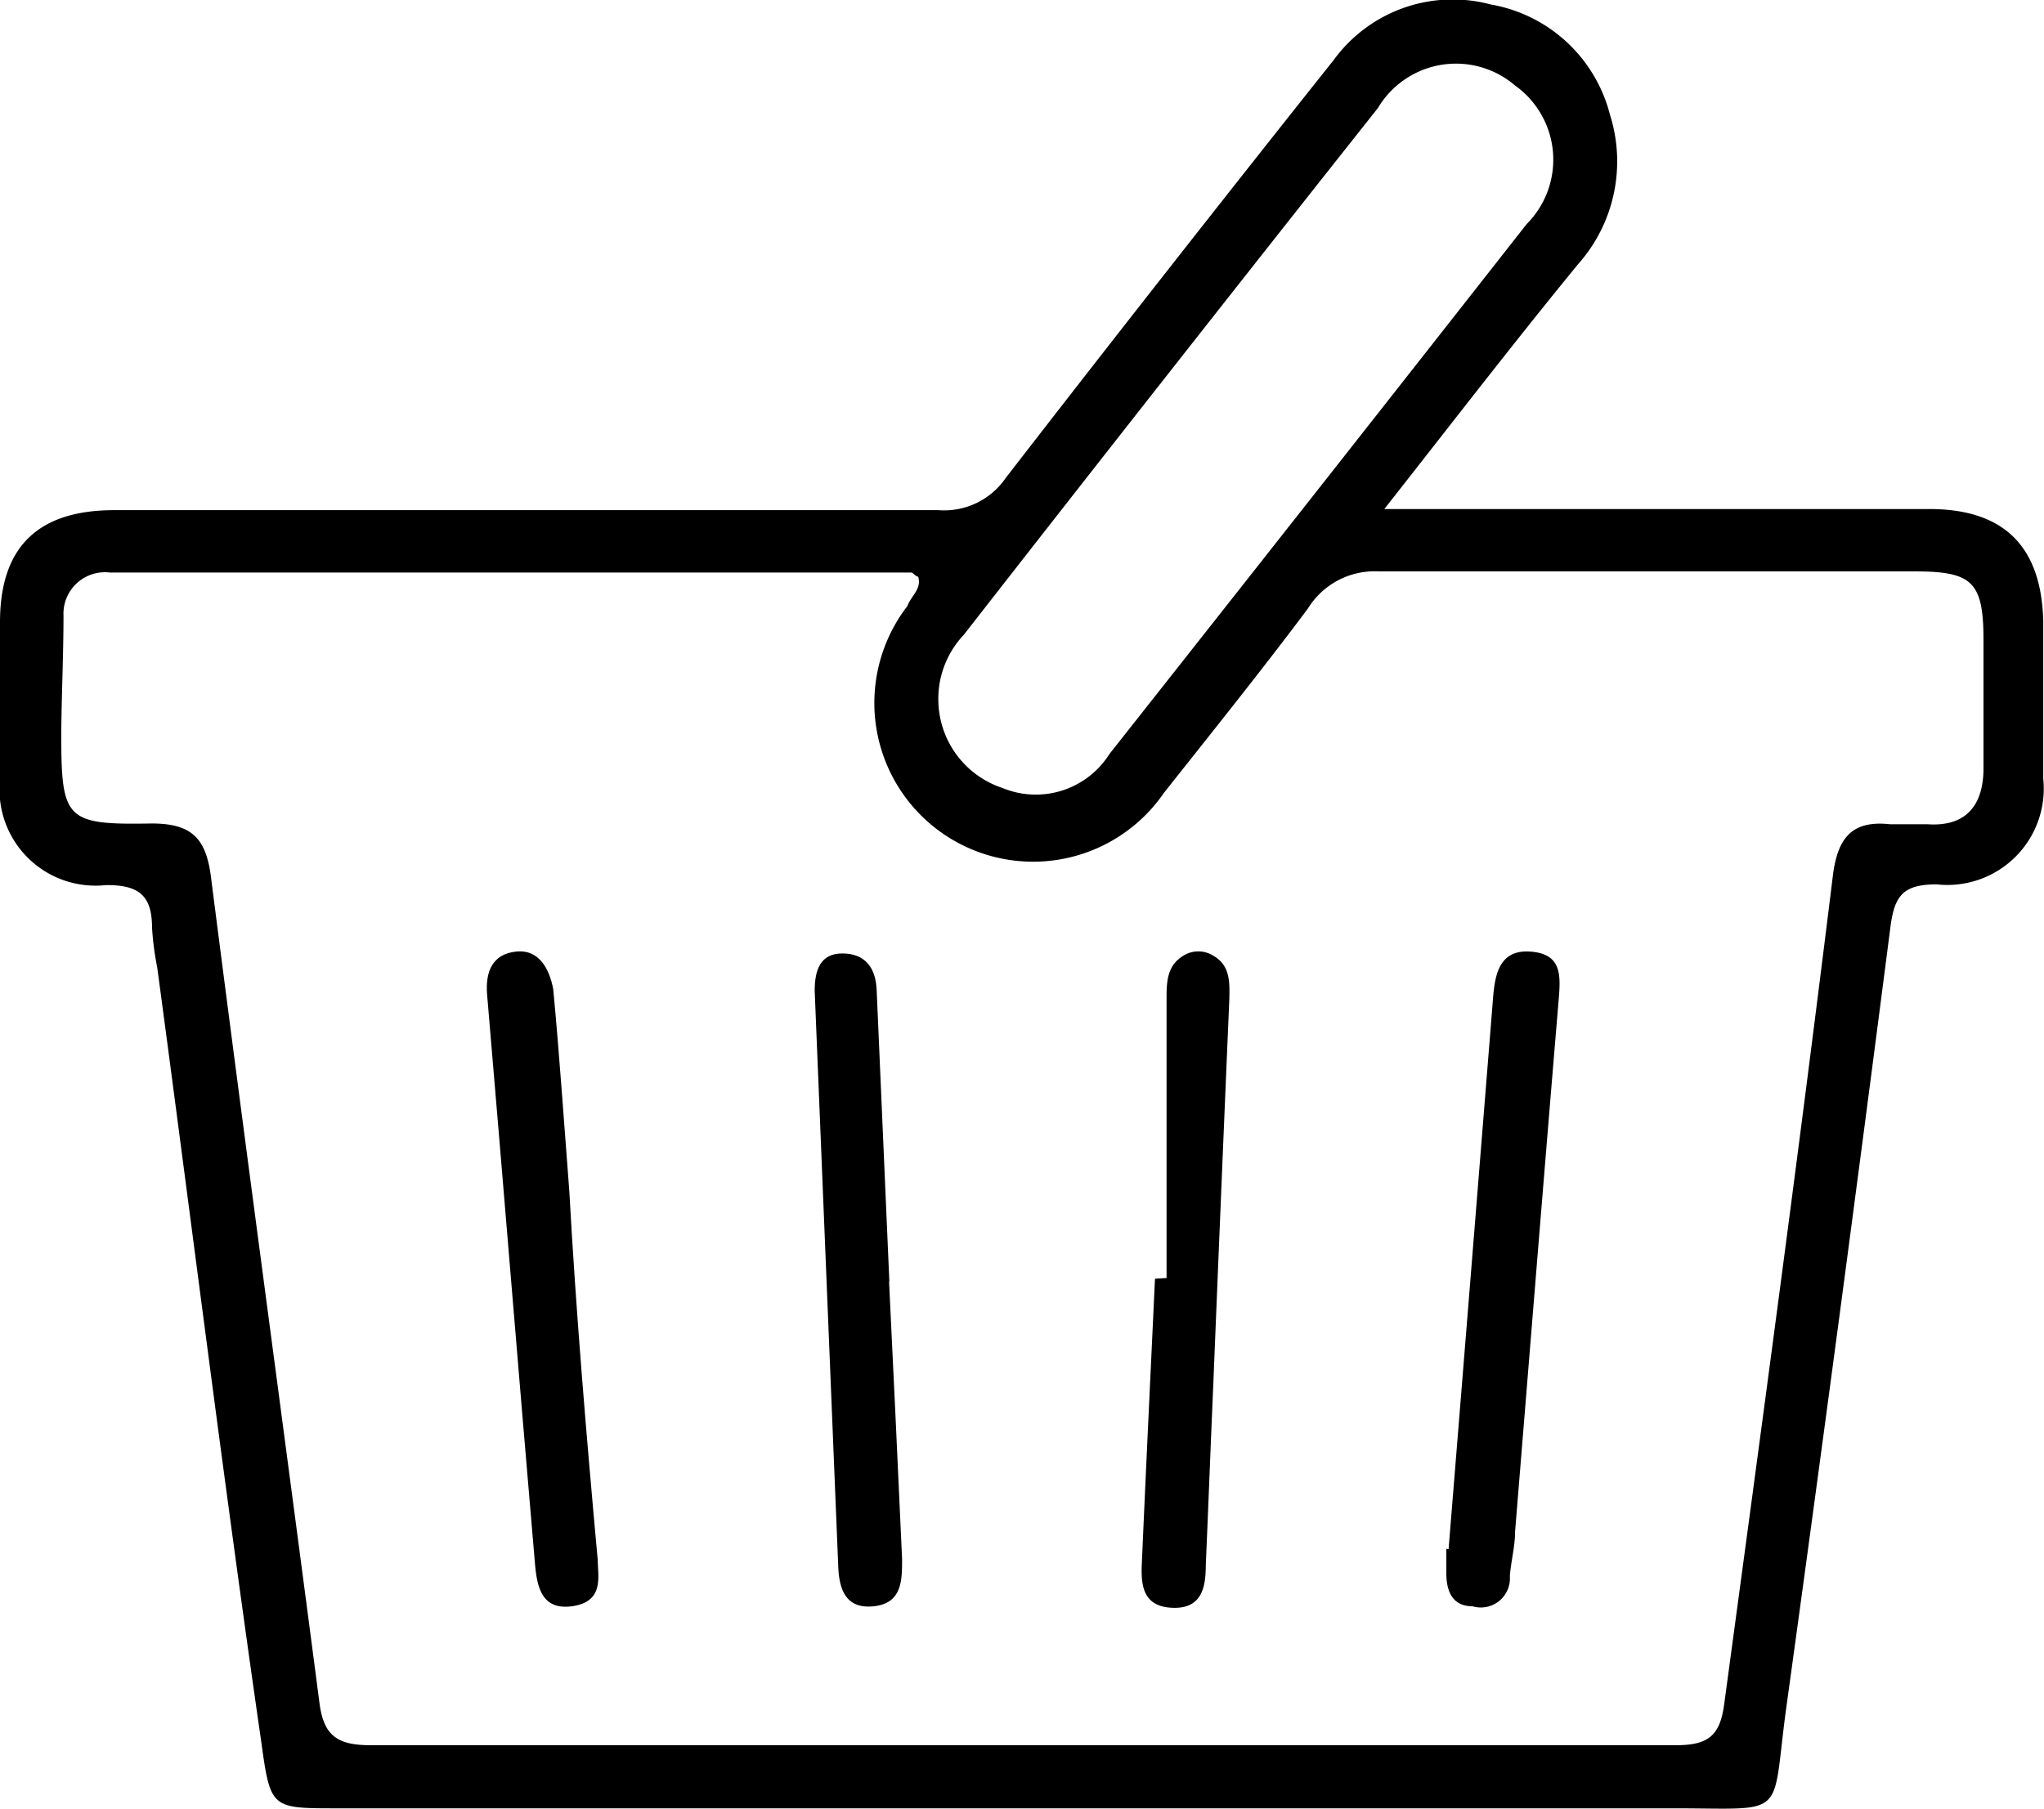 <svg xmlns="http://www.w3.org/2000/svg" viewBox="0 0 54.72 48.43"><g id="レイヤー_2" data-name="レイヤー 2"><g id="レイヤー_3" data-name="レイヤー 3"><path d="M37.06,13.63h1.45c4.38,0,8.76,0,13.14,0,2,0,3,1,3.05,3,0,1.41,0,2.81,0,4.22a2.58,2.58,0,0,1-2.85,2.83c-.9,0-1.13.3-1.24,1.13Q49.26,35.3,47.82,45.73c-.41,3,.08,2.69-3,2.69H9c-1.73,0-1.76,0-2-1.74-1-6.92-1.86-13.85-2.79-20.77a8,8,0,0,1-.14-1.07c0-.85-.34-1.15-1.24-1.14A2.57,2.57,0,0,1,0,20.88c0-1.41,0-2.81,0-4.22,0-2,1-3,3.06-3,7.35,0,14.71,0,22.06,0a2,2,0,0,0,1.81-.87q4.35-5.62,8.78-11.19A3.94,3.94,0,0,1,39.91.12,4,4,0,0,1,43.1,3.07a4.14,4.14,0,0,1-.85,4C40.57,9.12,38.93,11.25,37.06,13.63ZM24.58,15.44c-.07,0-.13-.11-.19-.11l-21.45,0A1.11,1.11,0,0,0,1.7,16.48c0,1.05-.05,2.09-.06,3.13,0,2.34.1,2.48,2.42,2.44,1.08,0,1.46.4,1.59,1.45.94,7.36,1.94,14.71,2.9,22.08.11.88.46,1.15,1.37,1.15q17.48,0,34.95,0c.88,0,1.18-.27,1.29-1.11,1-7.4,2-14.79,2.91-22.19.13-1,.51-1.47,1.53-1.36.32,0,.64,0,1,0,1,.07,1.48-.47,1.5-1.44,0-1.17,0-2.33,0-3.5,0-1.56-.31-1.83-1.84-1.83-4.78,0-9.56,0-14.34,0a2.1,2.1,0,0,0-1.91,1c-1.25,1.67-2.56,3.3-3.85,4.93a4.25,4.25,0,1,1-6.87-5C24.4,15.94,24.68,15.77,24.58,15.44Zm.54,3.3a2.5,2.5,0,0,0,1.72,2.36,2.33,2.33,0,0,0,2.86-.91Q35.3,13.1,40.87,6a2.44,2.44,0,0,0-.31-3.71,2.43,2.43,0,0,0-3.67.6Q31.33,9.91,25.8,17A2.49,2.49,0,0,0,25.12,18.74Z"/><path d="M16,41.75c0,.43.2,1.14-.69,1.26s-.95-.66-1-1.28c-.43-5-.84-10.07-1.27-15.1-.05-.61.14-1.08.77-1.15s.9.48,1,1c.17,1.8.29,3.6.43,5.4C15.42,35.12,15.69,38.36,16,41.75Z"/><path d="M38.78,41.48q.6-7.38,1.19-14.75c.05-.62.16-1.31,1-1.25s.81.63.76,1.26c-.4,4.76-.78,9.51-1.17,14.27,0,.4-.11.8-.14,1.19a.78.78,0,0,1-1,.81c-.56,0-.71-.44-.7-.93v-.61Z"/><path d="M23.8,34.29c.12,2.49.24,5,.35,7.46,0,.57,0,1.18-.76,1.26s-.93-.47-.95-1.08l-.63-15.4c0-.54.14-1,.74-1s.9.37.92,1c.11,2.6.23,5.21.34,7.81Z"/><path d="M31.23,34.22V26.76c0-.44,0-.9.45-1.17a.75.75,0,0,1,.8,0c.46.26.44.72.43,1.17q-.22,5.16-.43,10.34c-.07,1.6-.13,3.21-.2,4.81,0,.6-.11,1.18-.91,1.14s-.83-.64-.8-1.23c.11-2.53.23-5,.35-7.58Z"/></g></g></svg>